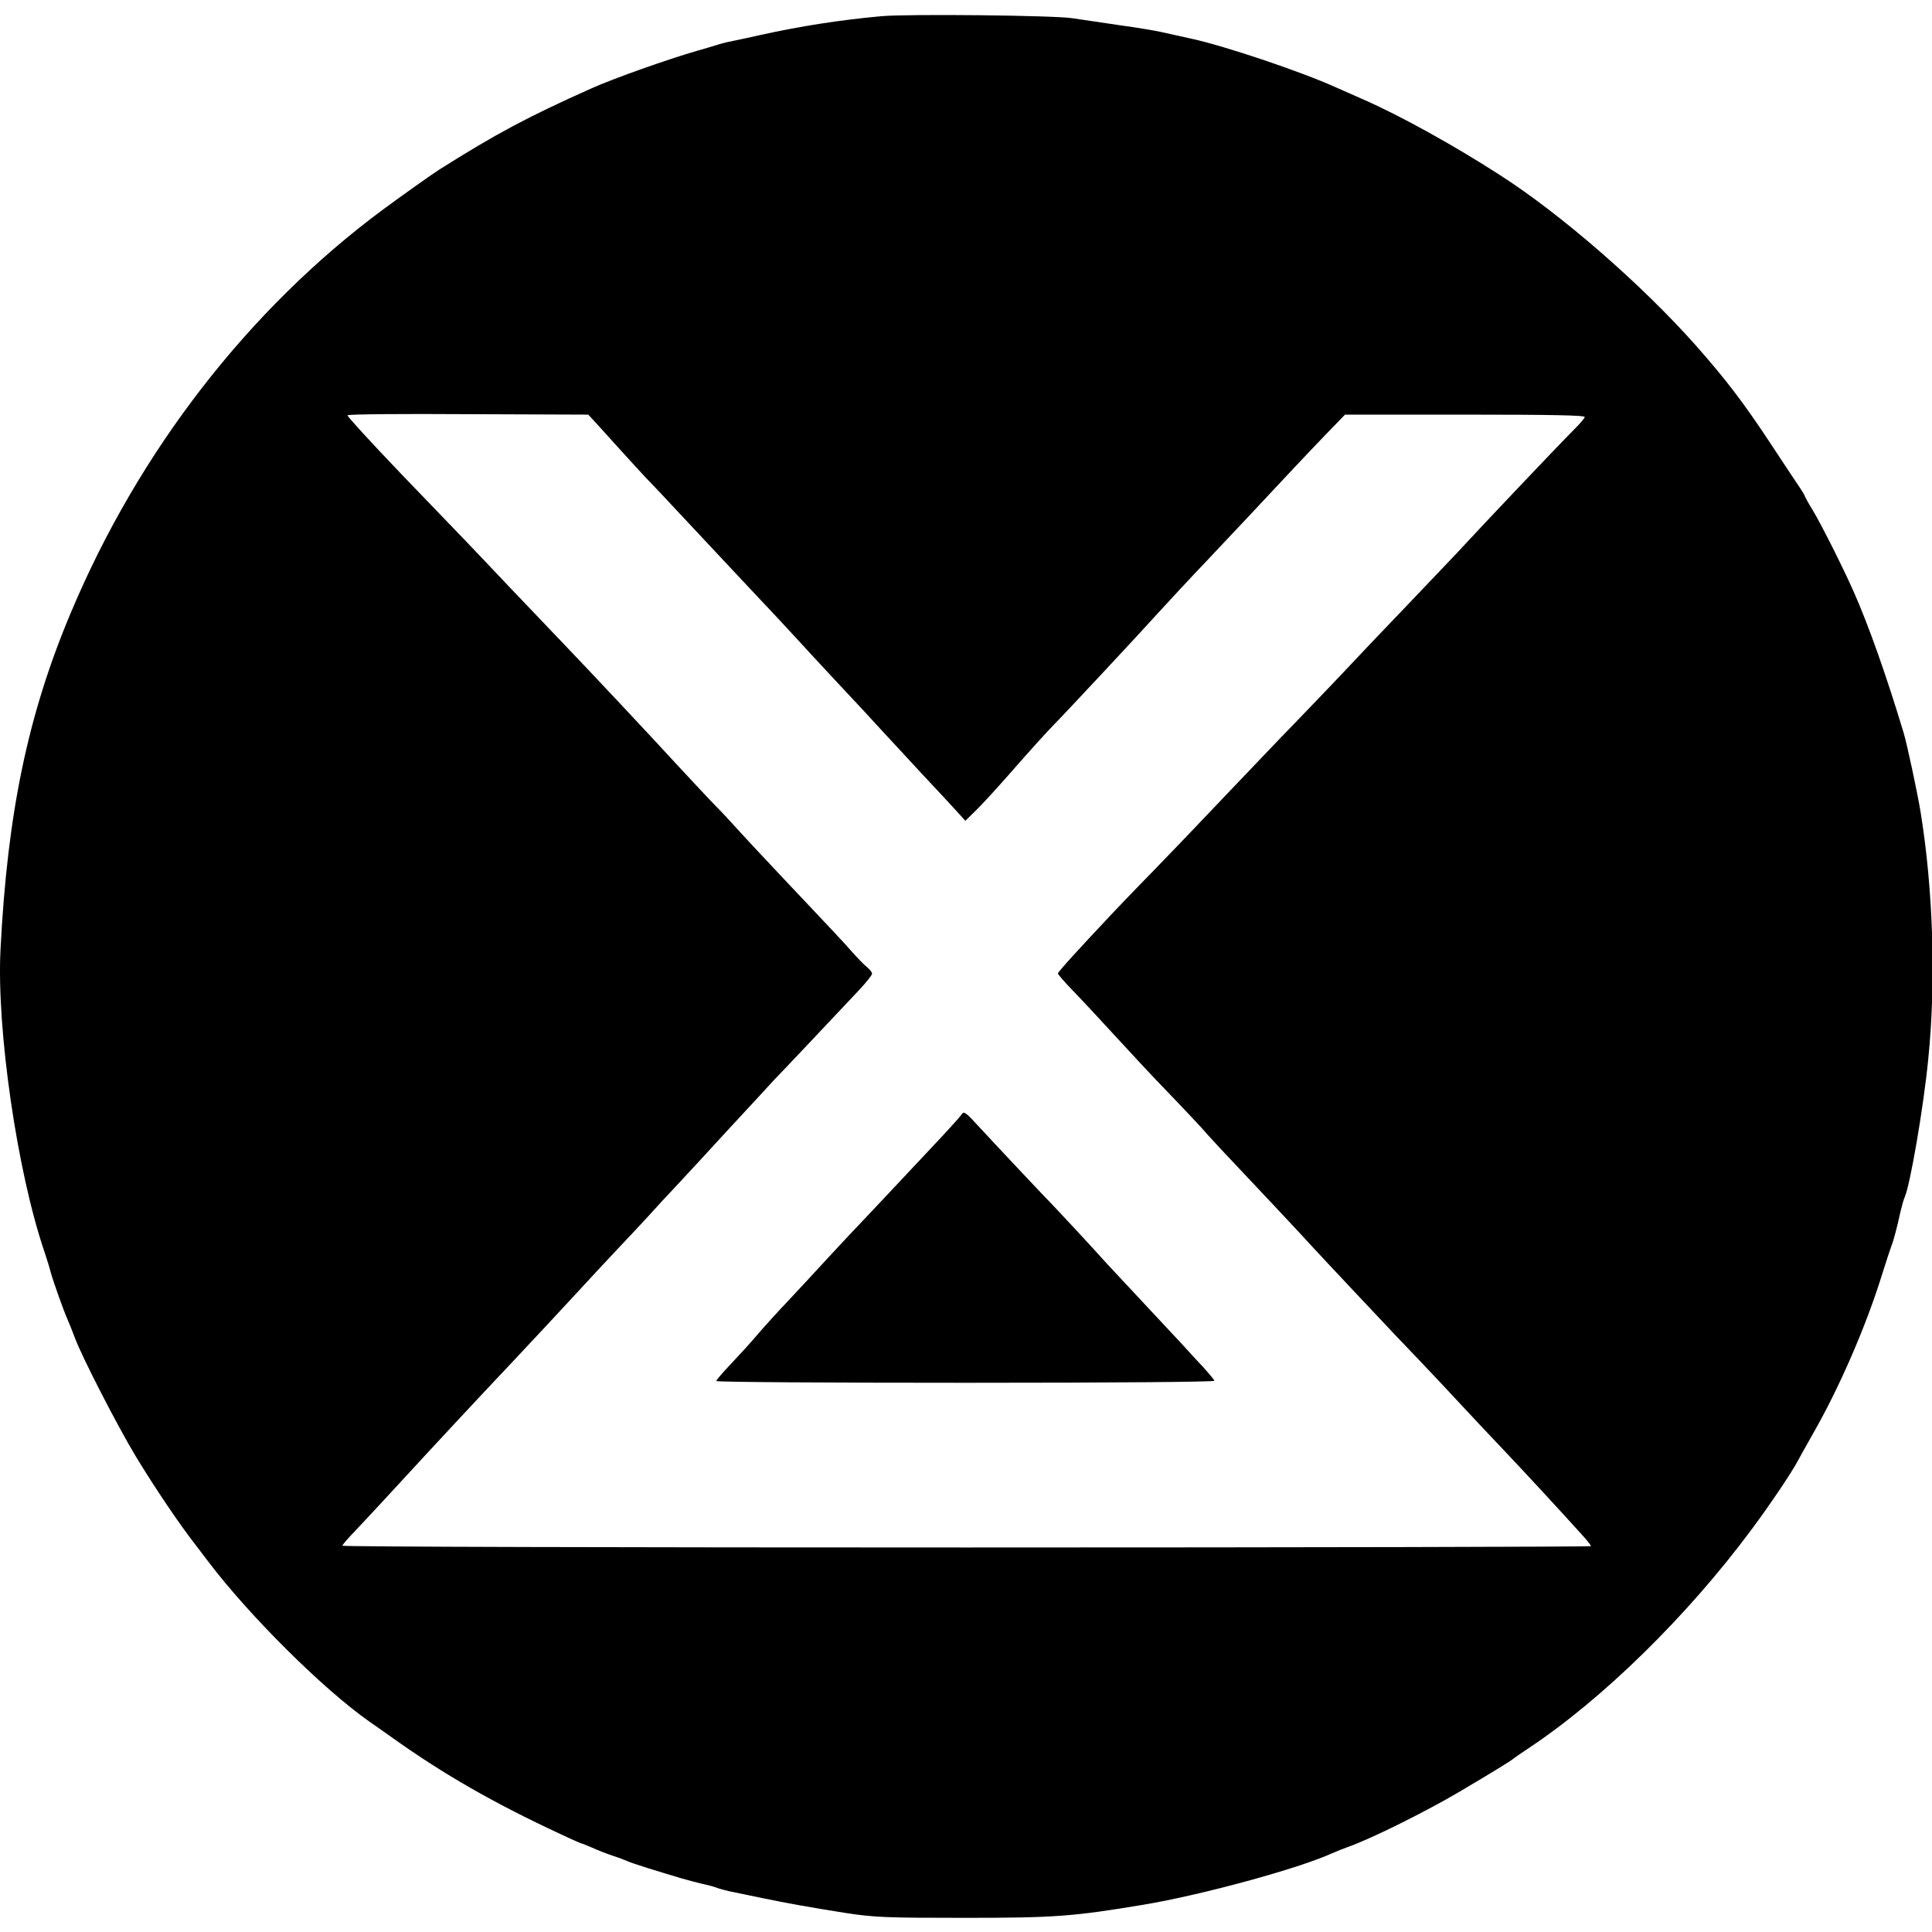 <svg xmlns="http://www.w3.org/2000/svg" version="1.1" xmlns:xlink="http://www.w3.org/1999/xlink" width="1000" height="1000"><style>
    #light-icon {
      display: inline;
    }
    #dark-icon {
      display: none;
    }

    @media (prefers-color-scheme: dark) {
      #light-icon {
        display: none;
      }
      #dark-icon {
        display: inline;
      }
    }
  </style><g id="light-icon"><svg xmlns="http://www.w3.org/2000/svg" version="1.1" xmlns:xlink="http://www.w3.org/1999/xlink" width="1000" height="1000"><g><g transform="matrix(0.864,0,0,0.864,0,7.772)"><svg xmlns="http://www.w3.org/2000/svg" version="1.1" xmlns:xlink="http://www.w3.org/1999/xlink" width="1158" height="1140"><svg width="1158" height="1140" viewBox="0 0 1158 1140" fill="none" xmlns="http://www.w3.org/2000/svg">
<path d="M527.765 0.727C503.098 2.993 479.898 6.593 455.098 12.06C450.031 13.26 442.831 14.727 439.098 15.527C435.498 16.193 430.965 17.393 429.098 18.06C427.231 18.593 422.165 20.193 417.765 21.393C400.565 26.327 366.965 38.193 353.765 44.193C316.165 60.993 296.965 71.26 262.965 92.727C258.031 95.927 242.031 107.26 229.365 116.593C148.965 176.193 83.098 261.26 42.431 358.06C16.698 419.127 4.431 478.06 0.298 560.06C-2.102 607.527 10.298 692.993 26.565 740.727C28.165 745.527 29.898 751.127 30.431 753.393C31.898 758.727 38.165 776.327 40.431 781.393C41.365 783.527 43.498 788.727 44.965 792.727C49.365 804.46 70.298 845.127 81.365 863.527C93.098 882.86 108.031 904.86 116.831 916.06C117.365 916.727 120.831 921.26 124.431 926.06C148.965 958.593 193.498 1002.86 221.231 1022.33C222.965 1023.53 229.098 1027.79 234.698 1031.79C265.631 1053.93 296.698 1071.66 336.165 1089.93C342.565 1092.99 348.165 1095.39 348.431 1095.39C348.831 1095.39 351.631 1096.59 354.831 1097.93C357.898 1099.39 363.498 1101.53 367.098 1102.73C370.831 1103.93 374.965 1105.53 376.431 1106.19C378.965 1107.39 393.231 1111.79 408.431 1116.33C412.165 1117.39 417.765 1118.86 421.098 1119.66C424.431 1120.33 428.298 1121.39 429.765 1122.06C431.231 1122.59 436.031 1123.93 440.431 1124.73C444.831 1125.66 452.298 1127.13 457.098 1128.19C470.565 1130.99 485.365 1133.66 506.431 1136.99C524.031 1139.66 530.431 1139.93 577.765 1139.93C631.765 1139.93 642.698 1139.13 685.098 1132.06C720.165 1126.19 777.765 1110.46 798.031 1101.26C800.431 1100.19 804.698 1098.46 807.365 1097.53C821.765 1092.46 854.298 1076.19 874.431 1064.33C893.631 1052.99 905.498 1045.66 906.431 1044.73C906.831 1044.33 910.698 1041.66 915.098 1038.73C959.898 1009.13 1010.83 959.127 1049.23 907.393C1060.56 892.193 1073.63 872.727 1077.23 865.793C1078.3 863.793 1082.3 856.593 1086.16 849.793C1101.9 822.327 1118.03 785.26 1127.63 754.06C1130.03 746.327 1132.56 738.86 1133.1 737.393C1134.3 734.46 1136.56 726.06 1138.56 716.727C1139.36 713.393 1140.43 709.527 1141.1 708.06C1144.3 700.86 1152.3 654.593 1155.1 626.06C1159.9 579.66 1158.16 524.193 1150.56 477.393C1148.83 466.727 1142.43 436.593 1140.43 430.06C1130.16 395.927 1119.23 364.993 1110.16 344.727C1103.63 330.06 1090.83 304.727 1086.16 296.993C1083.36 292.46 1081.1 288.327 1081.1 287.927C1081.1 287.66 1079.9 285.66 1078.56 283.66C1077.23 281.66 1069.1 269.527 1060.7 256.727C1044.43 232.06 1034.03 218.46 1015.9 197.927C983.631 161.527 935.098 119.26 898.431 95.793C870.965 78.06 838.431 60.06 816.431 50.46C812.698 48.86 805.631 45.66 800.431 43.393C779.231 33.793 733.498 18.46 713.765 14.193C706.431 12.593 698.031 10.727 695.098 10.06C692.165 9.393 681.098 7.527 670.431 6.06C659.765 4.46 647.231 2.593 642.431 1.927C631.765 0.193 543.231 -0.74 527.765 0.727ZM357.098 244.46C359.631 247.26 366.565 254.86 372.431 261.393C378.298 267.927 384.965 275.127 387.098 277.393C389.365 279.66 399.231 290.06 409.098 300.727C418.965 311.26 436.698 330.193 448.431 342.727C460.165 355.127 473.098 368.993 477.098 373.393C481.098 377.793 492.165 389.793 501.765 400.06C511.365 410.327 523.098 422.86 527.765 428.06C532.431 433.127 543.498 445.127 552.431 454.727C561.365 464.193 570.831 474.46 573.498 477.393L578.298 482.727L584.431 476.727C587.898 473.393 596.431 464.06 603.498 456.06C618.431 438.993 627.098 429.527 631.765 424.727C637.365 419.127 683.765 369.393 694.298 357.66C699.765 351.66 713.231 337.127 724.298 325.527C735.365 313.793 746.165 302.327 748.165 300.193C772.165 274.46 783.631 262.327 793.765 251.793L805.765 239.393H877.765C929.898 239.393 949.631 239.793 949.365 240.86C949.231 241.66 946.431 244.86 943.365 247.927C931.098 260.327 889.898 303.793 871.765 323.393C869.898 325.393 856.698 339.26 842.431 354.193C828.031 369.127 811.898 386.193 806.431 392.06C800.965 397.927 787.765 411.66 777.098 422.727C766.431 433.66 746.431 454.727 732.431 469.393C718.565 484.06 699.631 503.793 690.298 513.393C680.965 522.86 670.831 533.527 667.631 536.86C645.765 560.06 633.765 573.26 633.765 574.193C633.765 574.727 638.031 579.66 643.231 584.993C648.431 590.327 660.031 602.86 669.098 612.727C678.165 622.593 689.898 635.26 695.231 640.727C711.498 657.66 720.298 666.993 723.631 670.993C725.498 672.993 732.031 680.193 738.298 686.727C749.498 698.593 779.765 730.727 786.965 738.727C796.565 749.127 823.231 777.393 835.765 790.727C843.498 798.727 855.231 811.127 861.765 818.06C885.498 843.527 890.031 848.327 902.431 861.393C914.031 873.66 933.631 894.86 947.498 910.193C950.565 913.527 953.098 916.727 953.098 917.26C953.098 917.66 784.831 918.06 579.098 918.06C373.365 918.06 205.098 917.66 205.098 916.993C205.098 916.46 208.565 912.46 212.831 908.06C216.965 903.66 227.365 892.593 235.765 883.393C261.631 855.26 287.365 827.66 307.765 806.06C318.431 794.727 334.965 776.993 344.431 766.727C353.898 756.46 365.898 743.527 371.098 738.06C376.298 732.593 384.165 724.193 388.565 719.393C392.831 714.593 400.031 706.86 404.565 702.06C409.098 697.26 423.498 681.66 436.565 667.393C449.765 653.127 462.031 639.927 463.765 637.927C466.831 634.86 496.298 603.66 514.831 583.927C518.965 579.527 522.431 575.127 522.431 574.327C522.431 573.527 521.098 571.793 519.498 570.46C517.765 569.127 513.765 564.993 510.565 561.393C504.565 554.593 500.831 550.593 466.298 514.06C455.631 502.727 444.165 490.46 440.965 486.86C437.765 483.26 432.431 477.527 429.098 474.193C425.765 470.86 415.631 459.927 406.431 450.06C386.298 428.193 356.431 396.327 335.765 374.727C327.365 365.927 313.631 351.527 305.231 342.727C284.298 320.593 276.965 312.86 239.898 274.46C222.165 255.927 207.898 240.327 208.165 239.793C208.565 239.127 241.098 238.86 280.698 239.127L352.431 239.393L357.098 244.46Z" fill="black"></path>
<path d="M576.298 658.327C575.631 659.527 566.965 669.127 557.098 679.527C547.231 690.06 534.298 703.793 528.431 710.06C522.565 716.327 516.565 722.593 515.098 724.193C513.631 725.66 505.498 734.327 497.098 743.393C488.698 752.593 477.231 764.86 471.765 770.727C466.165 776.593 458.298 785.26 454.165 790.06C450.165 794.86 442.831 802.86 437.898 808.06C433.098 813.127 429.098 817.793 429.098 818.327C429.098 818.993 496.298 819.393 578.565 819.393C669.365 819.393 727.765 818.86 727.498 818.193C727.365 817.527 724.431 814.06 721.231 810.46C717.898 806.993 712.165 800.727 708.565 796.727C704.831 792.727 693.898 780.993 684.298 770.727C674.698 760.46 665.365 750.46 663.631 748.593C651.098 734.727 636.698 719.26 631.098 713.393C625.098 707.26 601.231 681.927 584.165 663.527C578.698 657.527 577.231 656.727 576.298 658.327Z" fill="black"></path>
</svg></svg></g></g></svg></g><g id="dark-icon"><svg xmlns="http://www.w3.org/2000/svg" version="1.1" xmlns:xlink="http://www.w3.org/1999/xlink" width="1000" height="1000"><g clip-path="url(#SvgjsClipPath1187)"><rect width="1000" height="1000" fill="#ffffff"></rect><g transform="matrix(0.864,0,0,0.864,0,7.772)"><svg xmlns="http://www.w3.org/2000/svg" version="1.1" xmlns:xlink="http://www.w3.org/1999/xlink" width="1158" height="1140"><svg width="1158" height="1140" viewBox="0 0 1158 1140" fill="none" xmlns="http://www.w3.org/2000/svg">
<path d="M527.765 0.727C503.098 2.993 479.898 6.593 455.098 12.06C450.031 13.26 442.831 14.727 439.098 15.527C435.498 16.193 430.965 17.393 429.098 18.06C427.231 18.593 422.165 20.193 417.765 21.393C400.565 26.327 366.965 38.193 353.765 44.193C316.165 60.993 296.965 71.26 262.965 92.727C258.031 95.927 242.031 107.26 229.365 116.593C148.965 176.193 83.098 261.26 42.431 358.06C16.698 419.127 4.431 478.06 0.298 560.06C-2.102 607.527 10.298 692.993 26.565 740.727C28.165 745.527 29.898 751.127 30.431 753.393C31.898 758.727 38.165 776.327 40.431 781.393C41.365 783.527 43.498 788.727 44.965 792.727C49.365 804.46 70.298 845.127 81.365 863.527C93.098 882.86 108.031 904.86 116.831 916.06C117.365 916.727 120.831 921.26 124.431 926.06C148.965 958.593 193.498 1002.86 221.231 1022.33C222.965 1023.53 229.098 1027.79 234.698 1031.79C265.631 1053.93 296.698 1071.66 336.165 1089.93C342.565 1092.99 348.165 1095.39 348.431 1095.39C348.831 1095.39 351.631 1096.59 354.831 1097.93C357.898 1099.39 363.498 1101.53 367.098 1102.73C370.831 1103.93 374.965 1105.53 376.431 1106.19C378.965 1107.39 393.231 1111.79 408.431 1116.33C412.165 1117.39 417.765 1118.86 421.098 1119.66C424.431 1120.33 428.298 1121.39 429.765 1122.06C431.231 1122.59 436.031 1123.93 440.431 1124.73C444.831 1125.66 452.298 1127.13 457.098 1128.19C470.565 1130.99 485.365 1133.66 506.431 1136.99C524.031 1139.66 530.431 1139.93 577.765 1139.93C631.765 1139.93 642.698 1139.13 685.098 1132.06C720.165 1126.19 777.765 1110.46 798.031 1101.26C800.431 1100.19 804.698 1098.46 807.365 1097.53C821.765 1092.46 854.298 1076.19 874.431 1064.33C893.631 1052.99 905.498 1045.66 906.431 1044.73C906.831 1044.33 910.698 1041.66 915.098 1038.73C959.898 1009.13 1010.83 959.127 1049.23 907.393C1060.56 892.193 1073.63 872.727 1077.23 865.793C1078.3 863.793 1082.3 856.593 1086.16 849.793C1101.9 822.327 1118.03 785.26 1127.63 754.06C1130.03 746.327 1132.56 738.86 1133.1 737.393C1134.3 734.46 1136.56 726.06 1138.56 716.727C1139.36 713.393 1140.43 709.527 1141.1 708.06C1144.3 700.86 1152.3 654.593 1155.1 626.06C1159.9 579.66 1158.16 524.193 1150.56 477.393C1148.83 466.727 1142.43 436.593 1140.43 430.06C1130.16 395.927 1119.23 364.993 1110.16 344.727C1103.63 330.06 1090.83 304.727 1086.16 296.993C1083.36 292.46 1081.1 288.327 1081.1 287.927C1081.1 287.66 1079.9 285.66 1078.56 283.66C1077.23 281.66 1069.1 269.527 1060.7 256.727C1044.43 232.06 1034.03 218.46 1015.9 197.927C983.631 161.527 935.098 119.26 898.431 95.793C870.965 78.06 838.431 60.06 816.431 50.46C812.698 48.86 805.631 45.66 800.431 43.393C779.231 33.793 733.498 18.46 713.765 14.193C706.431 12.593 698.031 10.727 695.098 10.06C692.165 9.393 681.098 7.527 670.431 6.06C659.765 4.46 647.231 2.593 642.431 1.927C631.765 0.193 543.231 -0.74 527.765 0.727ZM357.098 244.46C359.631 247.26 366.565 254.86 372.431 261.393C378.298 267.927 384.965 275.127 387.098 277.393C389.365 279.66 399.231 290.06 409.098 300.727C418.965 311.26 436.698 330.193 448.431 342.727C460.165 355.127 473.098 368.993 477.098 373.393C481.098 377.793 492.165 389.793 501.765 400.06C511.365 410.327 523.098 422.86 527.765 428.06C532.431 433.127 543.498 445.127 552.431 454.727C561.365 464.193 570.831 474.46 573.498 477.393L578.298 482.727L584.431 476.727C587.898 473.393 596.431 464.06 603.498 456.06C618.431 438.993 627.098 429.527 631.765 424.727C637.365 419.127 683.765 369.393 694.298 357.66C699.765 351.66 713.231 337.127 724.298 325.527C735.365 313.793 746.165 302.327 748.165 300.193C772.165 274.46 783.631 262.327 793.765 251.793L805.765 239.393H877.765C929.898 239.393 949.631 239.793 949.365 240.86C949.231 241.66 946.431 244.86 943.365 247.927C931.098 260.327 889.898 303.793 871.765 323.393C869.898 325.393 856.698 339.26 842.431 354.193C828.031 369.127 811.898 386.193 806.431 392.06C800.965 397.927 787.765 411.66 777.098 422.727C766.431 433.66 746.431 454.727 732.431 469.393C718.565 484.06 699.631 503.793 690.298 513.393C680.965 522.86 670.831 533.527 667.631 536.86C645.765 560.06 633.765 573.26 633.765 574.193C633.765 574.727 638.031 579.66 643.231 584.993C648.431 590.327 660.031 602.86 669.098 612.727C678.165 622.593 689.898 635.26 695.231 640.727C711.498 657.66 720.298 666.993 723.631 670.993C725.498 672.993 732.031 680.193 738.298 686.727C749.498 698.593 779.765 730.727 786.965 738.727C796.565 749.127 823.231 777.393 835.765 790.727C843.498 798.727 855.231 811.127 861.765 818.06C885.498 843.527 890.031 848.327 902.431 861.393C914.031 873.66 933.631 894.86 947.498 910.193C950.565 913.527 953.098 916.727 953.098 917.26C953.098 917.66 784.831 918.06 579.098 918.06C373.365 918.06 205.098 917.66 205.098 916.993C205.098 916.46 208.565 912.46 212.831 908.06C216.965 903.66 227.365 892.593 235.765 883.393C261.631 855.26 287.365 827.66 307.765 806.06C318.431 794.727 334.965 776.993 344.431 766.727C353.898 756.46 365.898 743.527 371.098 738.06C376.298 732.593 384.165 724.193 388.565 719.393C392.831 714.593 400.031 706.86 404.565 702.06C409.098 697.26 423.498 681.66 436.565 667.393C449.765 653.127 462.031 639.927 463.765 637.927C466.831 634.86 496.298 603.66 514.831 583.927C518.965 579.527 522.431 575.127 522.431 574.327C522.431 573.527 521.098 571.793 519.498 570.46C517.765 569.127 513.765 564.993 510.565 561.393C504.565 554.593 500.831 550.593 466.298 514.06C455.631 502.727 444.165 490.46 440.965 486.86C437.765 483.26 432.431 477.527 429.098 474.193C425.765 470.86 415.631 459.927 406.431 450.06C386.298 428.193 356.431 396.327 335.765 374.727C327.365 365.927 313.631 351.527 305.231 342.727C284.298 320.593 276.965 312.86 239.898 274.46C222.165 255.927 207.898 240.327 208.165 239.793C208.565 239.127 241.098 238.86 280.698 239.127L352.431 239.393L357.098 244.46Z" fill="black"></path>
<path d="M576.298 658.327C575.631 659.527 566.965 669.127 557.098 679.527C547.231 690.06 534.298 703.793 528.431 710.06C522.565 716.327 516.565 722.593 515.098 724.193C513.631 725.66 505.498 734.327 497.098 743.393C488.698 752.593 477.231 764.86 471.765 770.727C466.165 776.593 458.298 785.26 454.165 790.06C450.165 794.86 442.831 802.86 437.898 808.06C433.098 813.127 429.098 817.793 429.098 818.327C429.098 818.993 496.298 819.393 578.565 819.393C669.365 819.393 727.765 818.86 727.498 818.193C727.365 817.527 724.431 814.06 721.231 810.46C717.898 806.993 712.165 800.727 708.565 796.727C704.831 792.727 693.898 780.993 684.298 770.727C674.698 760.46 665.365 750.46 663.631 748.593C651.098 734.727 636.698 719.26 631.098 713.393C625.098 707.26 601.231 681.927 584.165 663.527C578.698 657.527 577.231 656.727 576.298 658.327Z" fill="black"></path>
</svg></svg></g></g><defs><clipPath id="SvgjsClipPath1187"><rect width="1000" height="1000" x="0" y="0" rx="500" ry="500"></rect></clipPath></defs></svg></g></svg>
